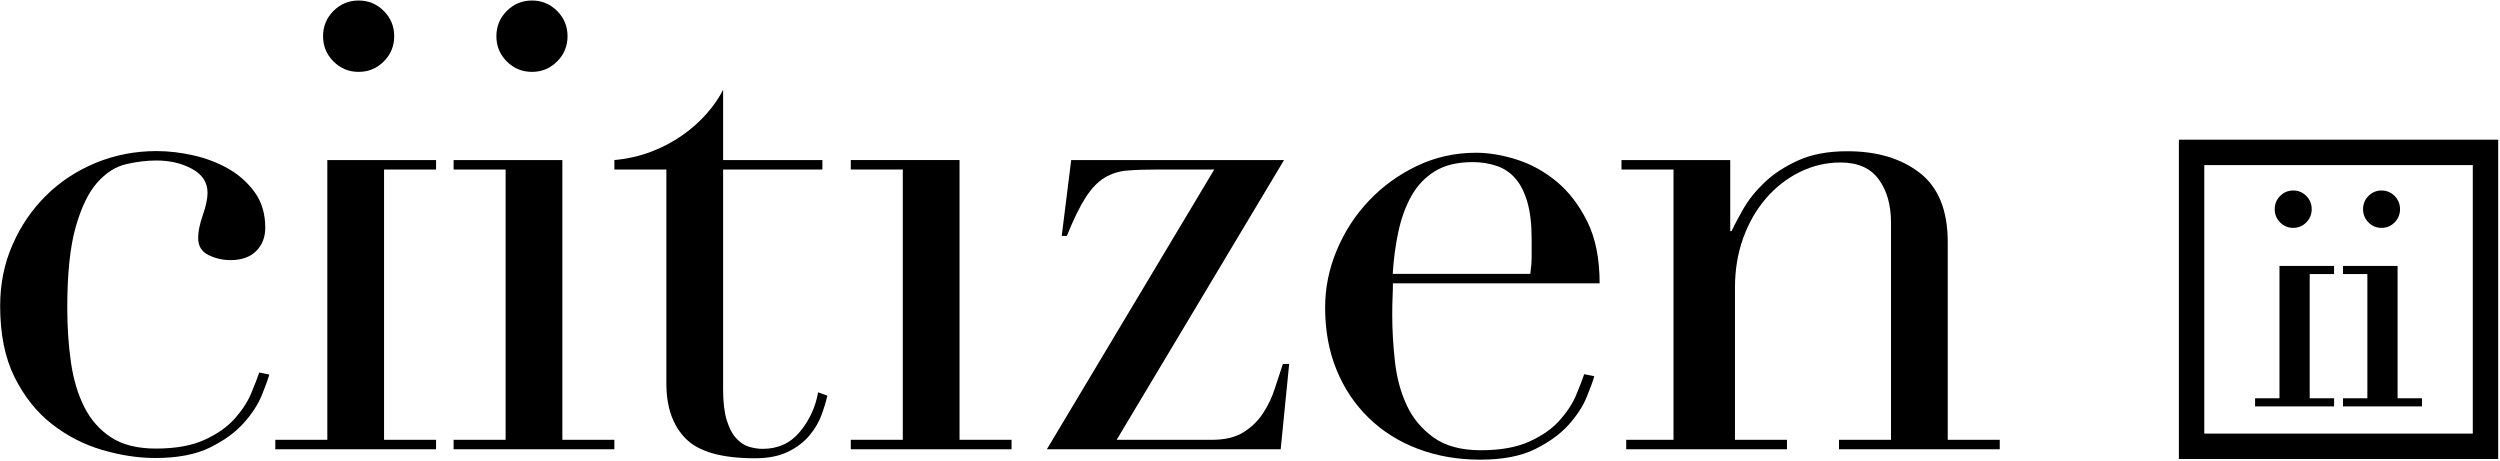 <svg xmlns="http://www.w3.org/2000/svg" xmlns:xlink="http://www.w3.org/1999/xlink" width="689px" height="127px" viewBox="0 0 689 127"><title>Group</title><desc>Created with Sketch.</desc><defs></defs><g id="Page-1" stroke="none" stroke-width="1" fill="none" fill-rule="evenodd"><g id="Group" fill="#000000"><g id="Group-Copy-27"><path d="M74.217,103.222 C73.847,104.584 73.135,106.531 72.09,109.065 C71.04,111.601 69.376,114.138 67.095,116.67 C64.812,119.205 61.73,121.432 57.846,123.348 C53.962,125.264 48.936,126.224 42.771,126.224 C38.083,126.224 33.213,125.48 28.158,123.996 C23.1,122.514 18.476,120.133 14.285,116.856 C10.092,113.581 6.67,109.283 4.018,103.963 C1.365,98.648 0.042,92.091 0.042,84.301 C0.042,78.244 1.181,72.615 3.464,67.421 C5.745,62.227 8.828,57.713 12.713,53.879 C16.597,50.048 21.158,47.049 26.4,44.882 C31.64,42.721 37.221,41.637 43.14,41.637 C46.471,41.637 49.891,42.04 53.407,42.842 C56.922,43.648 60.126,44.882 63.026,46.552 C65.921,48.222 68.327,50.386 70.24,53.045 C72.15,55.706 73.106,58.952 73.106,62.784 C73.106,65.38 72.274,67.513 70.61,69.183 C68.946,70.852 66.569,71.687 63.488,71.687 C61.39,71.687 59.387,71.223 57.477,70.296 C55.563,69.368 54.61,67.791 54.61,65.566 C54.61,63.836 55.04,61.734 55.904,59.259 C56.765,56.787 57.198,54.746 57.198,53.137 C57.198,50.295 55.78,48.099 52.945,46.552 C50.107,45.007 46.841,44.234 43.14,44.234 C40.427,44.234 37.621,44.576 34.725,45.254 C31.825,45.935 29.176,47.637 26.77,50.355 C24.366,53.077 22.392,57.158 20.852,62.598 C19.308,68.041 18.539,75.461 18.539,84.858 C18.539,90.176 18.878,95.185 19.556,99.882 C20.233,104.584 21.467,108.694 23.256,112.218 C25.043,115.742 27.511,118.524 30.655,120.564 C33.799,122.606 37.898,123.626 42.956,123.626 C48.381,123.626 52.852,122.824 56.367,121.215 C59.881,119.609 62.655,117.662 64.69,115.371 C66.725,113.084 68.234,110.766 69.222,108.416 C70.208,106.068 70.947,104.149 71.442,102.665 L74.217,103.222 Z" id="Fill-1-Copy-21"></path><path d="M108.641,9.975 C108.641,12.697 107.687,15.015 105.774,16.931 C103.863,18.85 101.552,19.806 98.838,19.806 C96.126,19.806 93.815,18.85 91.902,16.931 C89.99,15.015 89.035,12.697 89.035,9.975 C89.035,7.256 89.99,4.938 91.902,3.019 C93.815,1.103 96.126,0.144 98.838,0.144 C101.552,0.144 103.863,1.103 105.774,3.019 C107.687,4.938 108.641,7.256 108.641,9.975 Z M120.18,121.207 L120.18,123.821 L75.875,123.821 L75.875,121.207 L90.209,121.207 L90.209,44.107 L120.18,44.107 L120.18,46.721 L105.846,46.721 L105.846,121.207 L120.18,121.207 Z" id="Fill-3-Copy-21"></path><path d="M136.805,9.975 C136.805,7.256 137.759,4.938 139.672,3.019 C141.584,1.103 143.894,0.144 146.609,0.144 C149.32,0.144 151.632,1.103 153.545,3.019 C155.457,4.938 156.412,7.256 156.412,9.975 C156.412,12.697 155.457,15.015 153.545,16.931 C151.632,18.85 149.32,19.806 146.609,19.806 C143.894,19.806 141.584,18.85 139.672,16.931 C137.759,15.015 136.805,12.697 136.805,9.975 Z M125.015,121.207 L139.349,121.207 L139.349,46.721 L125.015,46.721 L125.015,44.107 L154.986,44.107 L154.986,121.207 L169.32,121.207 L169.32,123.821 L125.015,123.821 L125.015,121.207 Z" id="Fill-4-Copy-21"></path><path d="M169.321,44.107 C183.768,42.872 194.8,33.63 199.292,24.735 L199.292,44.107 L226.657,44.107 L226.657,46.72 L199.292,46.72 L199.292,107.377 C199.292,110.841 199.624,113.656 200.293,115.818 C200.957,117.983 201.838,119.653 202.929,120.827 C204.02,122.003 205.202,122.774 206.475,123.145 C207.747,123.516 208.988,123.702 210.202,123.702 C214.443,123.702 217.867,122.124 220.475,118.971 C223.08,115.818 224.748,112.201 225.475,108.119 L228.02,109.047 C227.658,110.656 227.112,112.45 226.385,114.427 C225.657,116.406 224.536,118.294 223.02,120.084 C221.504,121.879 219.535,123.362 217.111,124.537 C214.686,125.71 211.656,126.298 208.02,126.298 C198.928,126.298 192.593,124.504 189.018,120.918 C185.441,117.334 183.655,112.265 183.655,105.708 L183.655,46.72 L169.321,46.72 L169.321,44.107" id="Fill-5-Copy-21"></path><polygon id="Fill-6-Copy-21" points="234.476 121.207 248.81 121.207 248.81 46.72 234.476 46.72 234.476 44.107 264.447 44.107 264.447 121.207 278.782 121.207 278.782 123.82 234.476 123.82"></polygon><path d="M295.221,44.107 L353.884,44.107 L307.754,121.207 L334.154,121.207 C337.628,121.207 340.472,120.517 342.692,119.133 C344.907,117.753 346.705,116.01 348.082,113.907 C349.46,111.806 350.538,109.553 351.318,107.147 C352.097,104.745 352.847,102.461 353.565,100.298 L355.299,100.298 L352.954,123.82 L288.516,123.82 L334.646,46.72 L318.782,46.72 C315.678,46.72 312.979,46.814 310.683,47 C308.387,47.187 306.31,47.84 304.448,48.96 C302.586,50.08 300.846,51.886 299.235,54.374 C297.621,56.866 295.885,60.413 294.023,65.015 L292.614,65.015 L295.221,44.107 Z" id="Fill-7-Copy-21"></path><path d="M421.753,75.469 C421.998,73.739 422.123,72.129 422.123,70.646 L422.123,66.008 C422.123,61.806 421.722,58.343 420.92,55.621 C420.118,52.901 419.009,50.737 417.592,49.129 C416.173,47.523 414.448,46.378 412.413,45.697 C410.378,45.019 408.187,44.676 405.846,44.676 C401.651,44.676 398.198,45.511 395.488,47.182 C392.773,48.85 390.614,51.107 389.013,53.952 C387.41,56.797 386.207,60.073 385.406,63.783 C384.603,67.493 384.08,71.387 383.833,75.469 L421.753,75.469 Z M383.886,78.083 C383.886,79.319 383.855,80.587 383.794,81.884 C383.73,83.183 383.702,84.823 383.702,86.801 C383.702,90.882 383.947,95.148 384.441,99.601 C384.933,104.051 386.014,108.072 387.68,111.657 C389.344,115.245 391.809,118.213 395.077,120.561 C398.344,122.912 402.69,124.086 408.119,124.086 C413.544,124.086 418.015,123.283 421.529,121.673 C425.044,120.069 427.818,118.122 429.853,115.831 C431.887,113.544 433.396,111.226 434.384,108.875 C435.371,106.528 436.111,104.608 436.603,103.125 L439.379,103.682 C439.009,105.043 438.297,106.99 437.252,109.524 C436.203,112.061 434.538,114.596 432.258,117.13 C429.974,119.665 426.893,121.89 423.009,123.807 C419.124,125.723 414.099,126.682 407.934,126.682 C401.766,126.682 396.064,125.692 390.824,123.715 C385.58,121.737 381.049,118.893 377.227,115.183 C373.404,111.473 370.445,107.052 368.349,101.919 C366.25,96.788 365.204,91.069 365.204,84.759 C365.204,79.319 366.282,74.033 368.442,68.9 C370.597,63.77 373.558,59.225 377.32,55.267 C381.081,51.31 385.488,48.125 390.546,45.713 C395.601,43.302 401.026,42.096 406.823,42.096 C410.274,42.096 413.974,42.716 417.922,43.951 C421.868,45.189 425.535,47.197 428.928,49.979 C432.317,52.763 435.153,56.443 437.436,61.016 C439.717,65.593 440.858,71.283 440.858,78.083 L383.886,78.083 Z" id="Fill-8-Copy-21"></path><path d="M448.186,121.207 L461.217,121.207 L461.217,46.72 L446.883,46.72 L446.883,44.107 L476.854,44.107 L476.854,63.708 L477.227,63.708 C477.967,62.093 479.051,60.039 480.471,57.548 C481.894,55.06 483.843,52.633 486.32,50.267 C488.792,47.905 491.887,45.88 495.599,44.201 C499.309,42.52 503.823,41.68 509.145,41.68 C517.312,41.68 523.96,43.673 529.096,47.653 C534.227,51.639 536.797,57.986 536.797,66.696 L536.797,121.207 L551.131,121.207 L551.131,123.82 L506.826,123.82 L506.826,121.207 L521.16,121.207 L521.16,61.291 C521.16,56.468 520.03,52.512 517.773,49.419 C515.515,46.33 512.011,44.782 507.25,44.782 C503.346,44.782 499.627,45.649 496.089,47.379 C492.55,49.113 489.439,51.524 486.756,54.613 C484.072,57.706 481.967,61.355 480.444,65.558 C478.918,69.763 478.157,74.34 478.157,79.285 L478.157,121.207 L492.491,121.207 L492.491,123.82 L448.186,123.82 L448.186,121.207 Z" id="Fill-9-Copy-21"></path></g><g id="Group-Copy" transform="translate(600, 38)"><path d="M81.5,81.5 L81.5,7.5 L7.5,7.5 L7.5,81.5 L81.5,81.5 Z M0.5,88.5 L0.5,0.5 L88.5,0.5 L88.5,88.5 L0.5,88.5 Z" id="Stroke-1" fill-rule="nonzero"></path><path d="M42.772,72.262 L42.772,73.5 L22,73.5 L22,72.262 L28.722,72.262 L28.722,35.792 L42.772,35.792 L42.772,37.03 L36.053,37.03 L36.053,72.262 L42.772,72.262 Z M36.604,19.651 C36.604,20.938 36.159,22.036 35.26,22.938 C34.365,23.847 33.283,24.302 32.008,24.302 C30.739,24.302 29.654,23.847 28.755,22.938 C27.86,22.036 27.411,20.938 27.411,19.651 C27.411,18.364 27.86,17.266 28.755,16.36 C29.654,15.455 30.739,15 32.008,15 C33.283,15 34.365,15.455 35.26,16.36 C36.159,17.266 36.604,18.364 36.604,19.651 Z M46.228,72.262 L52.947,72.262 L52.947,37.03 L46.228,37.03 L46.228,35.792 L60.278,35.792 L60.278,72.262 L67,72.262 L67,73.5 L46.228,73.5 L46.228,72.262 Z M51.756,19.651 C51.756,18.364 52.202,17.266 53.101,16.36 C53.993,15.455 55.078,15 56.35,15 C57.622,15 58.707,15.455 59.606,16.36 C60.497,17.266 60.947,18.364 60.947,19.651 C60.947,20.938 60.497,22.036 59.606,22.938 C58.707,23.847 57.622,24.302 56.35,24.302 C55.078,24.302 53.993,23.847 53.101,22.938 C52.202,22.036 51.756,20.938 51.756,19.651 Z" id="Combined-Shape" stroke="#000000"></path></g></g></g></svg>